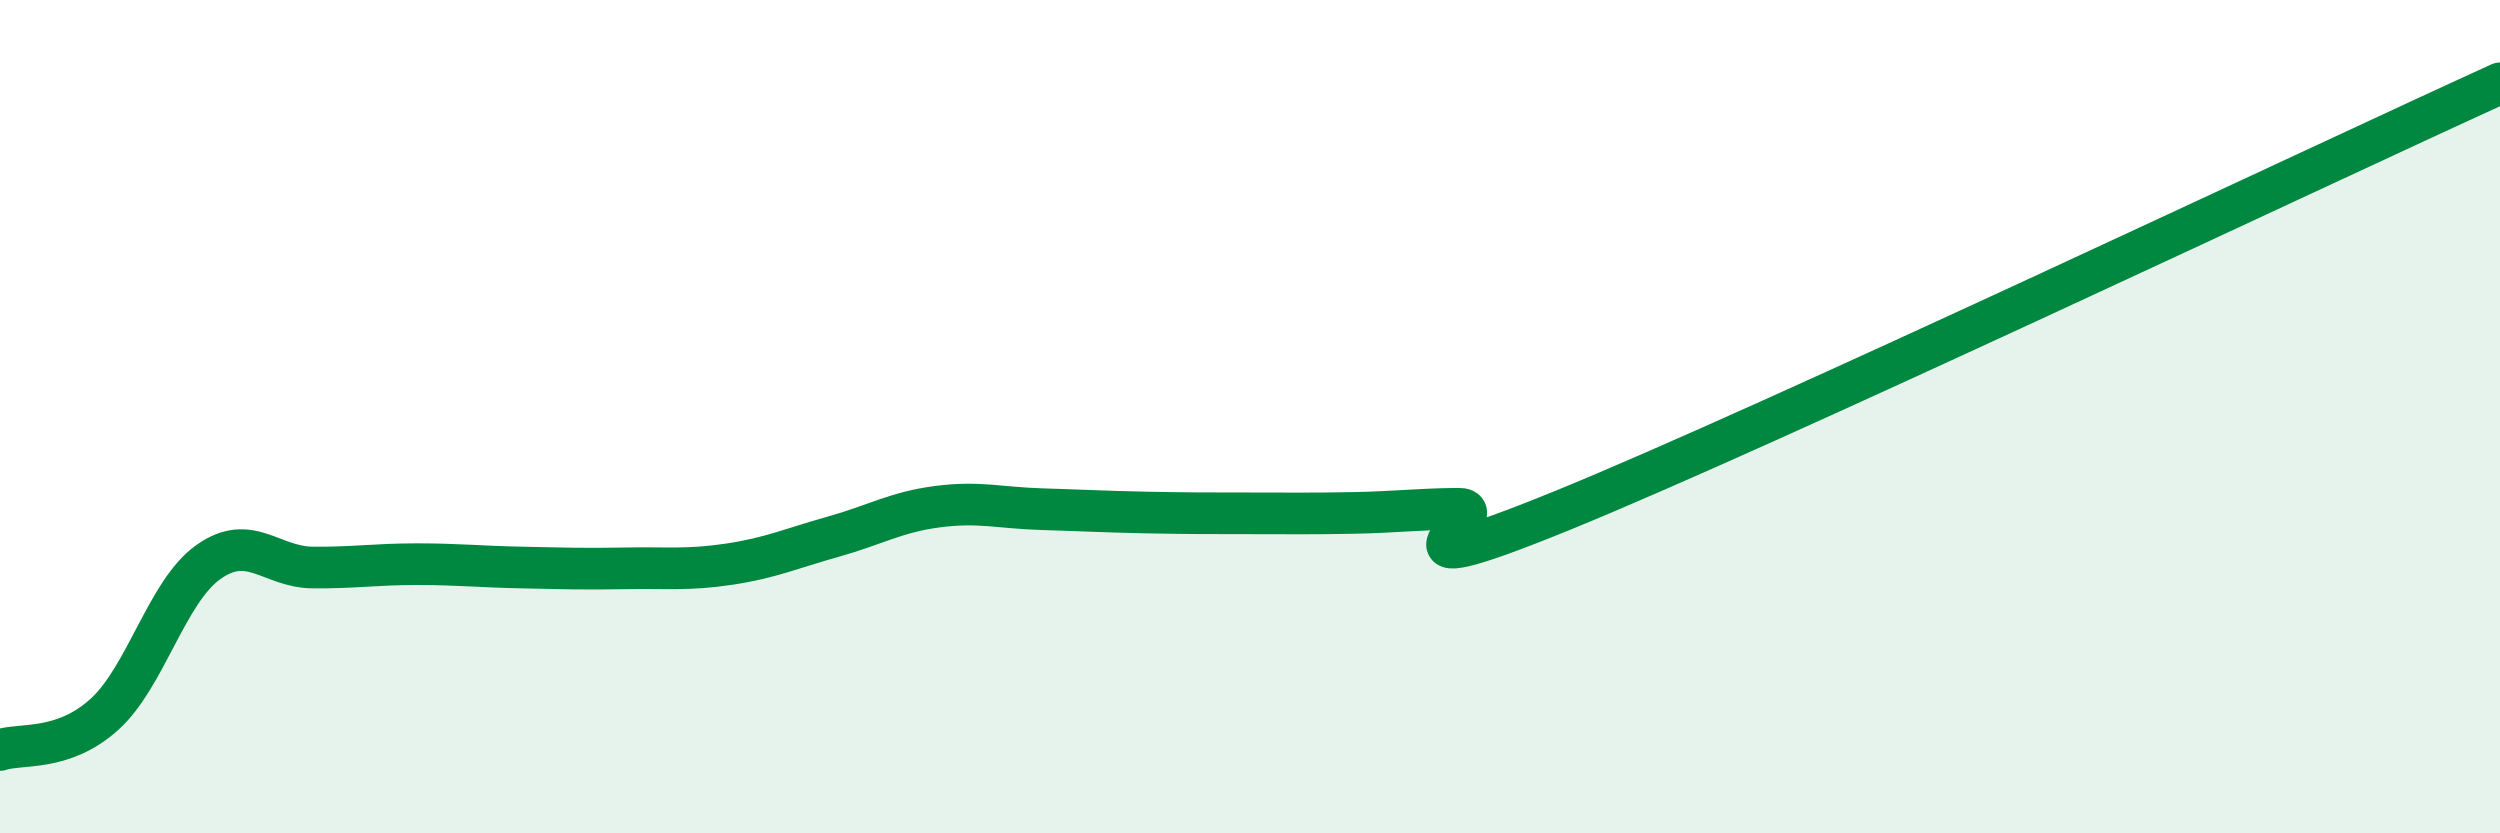 
    <svg width="60" height="20" viewBox="0 0 60 20" xmlns="http://www.w3.org/2000/svg">
      <path
        d="M 0,18 C 0.5,17.83 1.5,18.05 2.5,17.15 C 3.5,16.25 4,14.2 5,13.49 C 6,12.78 6.5,13.61 7.5,13.62 C 8.5,13.63 9,13.54 10,13.54 C 11,13.54 11.5,13.6 12.5,13.62 C 13.5,13.64 14,13.66 15,13.64 C 16,13.62 16.5,13.69 17.5,13.54 C 18.5,13.39 19,13.16 20,12.88 C 21,12.6 21.5,12.29 22.5,12.16 C 23.5,12.03 24,12.19 25,12.22 C 26,12.25 26.5,12.28 27.5,12.3 C 28.5,12.32 29,12.32 30,12.32 C 31,12.32 31.5,12.33 32.5,12.31 C 33.5,12.29 34,12.22 35,12.21 C 36,12.2 32.5,14.29 37.5,12.25 C 42.5,10.21 55.5,4.05 60,2L60 20L0 20Z"
        fill="#008740"
        opacity="0.1"
        stroke-linecap="round"
        stroke-linejoin="round"
      />
      <path
        d="M 0,18 C 0.5,17.83 1.5,18.05 2.5,17.15 C 3.5,16.25 4,14.2 5,13.49 C 6,12.78 6.5,13.61 7.5,13.62 C 8.5,13.63 9,13.54 10,13.54 C 11,13.54 11.5,13.6 12.5,13.62 C 13.5,13.64 14,13.66 15,13.64 C 16,13.62 16.5,13.69 17.5,13.54 C 18.5,13.39 19,13.16 20,12.88 C 21,12.6 21.5,12.29 22.5,12.16 C 23.5,12.03 24,12.19 25,12.22 C 26,12.25 26.5,12.28 27.5,12.3 C 28.5,12.32 29,12.32 30,12.32 C 31,12.32 31.5,12.33 32.5,12.31 C 33.5,12.29 34,12.22 35,12.21 C 36,12.2 32.5,14.29 37.5,12.25 C 42.5,10.21 55.5,4.05 60,2"
        stroke="#008740"
        stroke-width="1"
        fill="none"
        stroke-linecap="round"
        stroke-linejoin="round"
      />
    </svg>
  